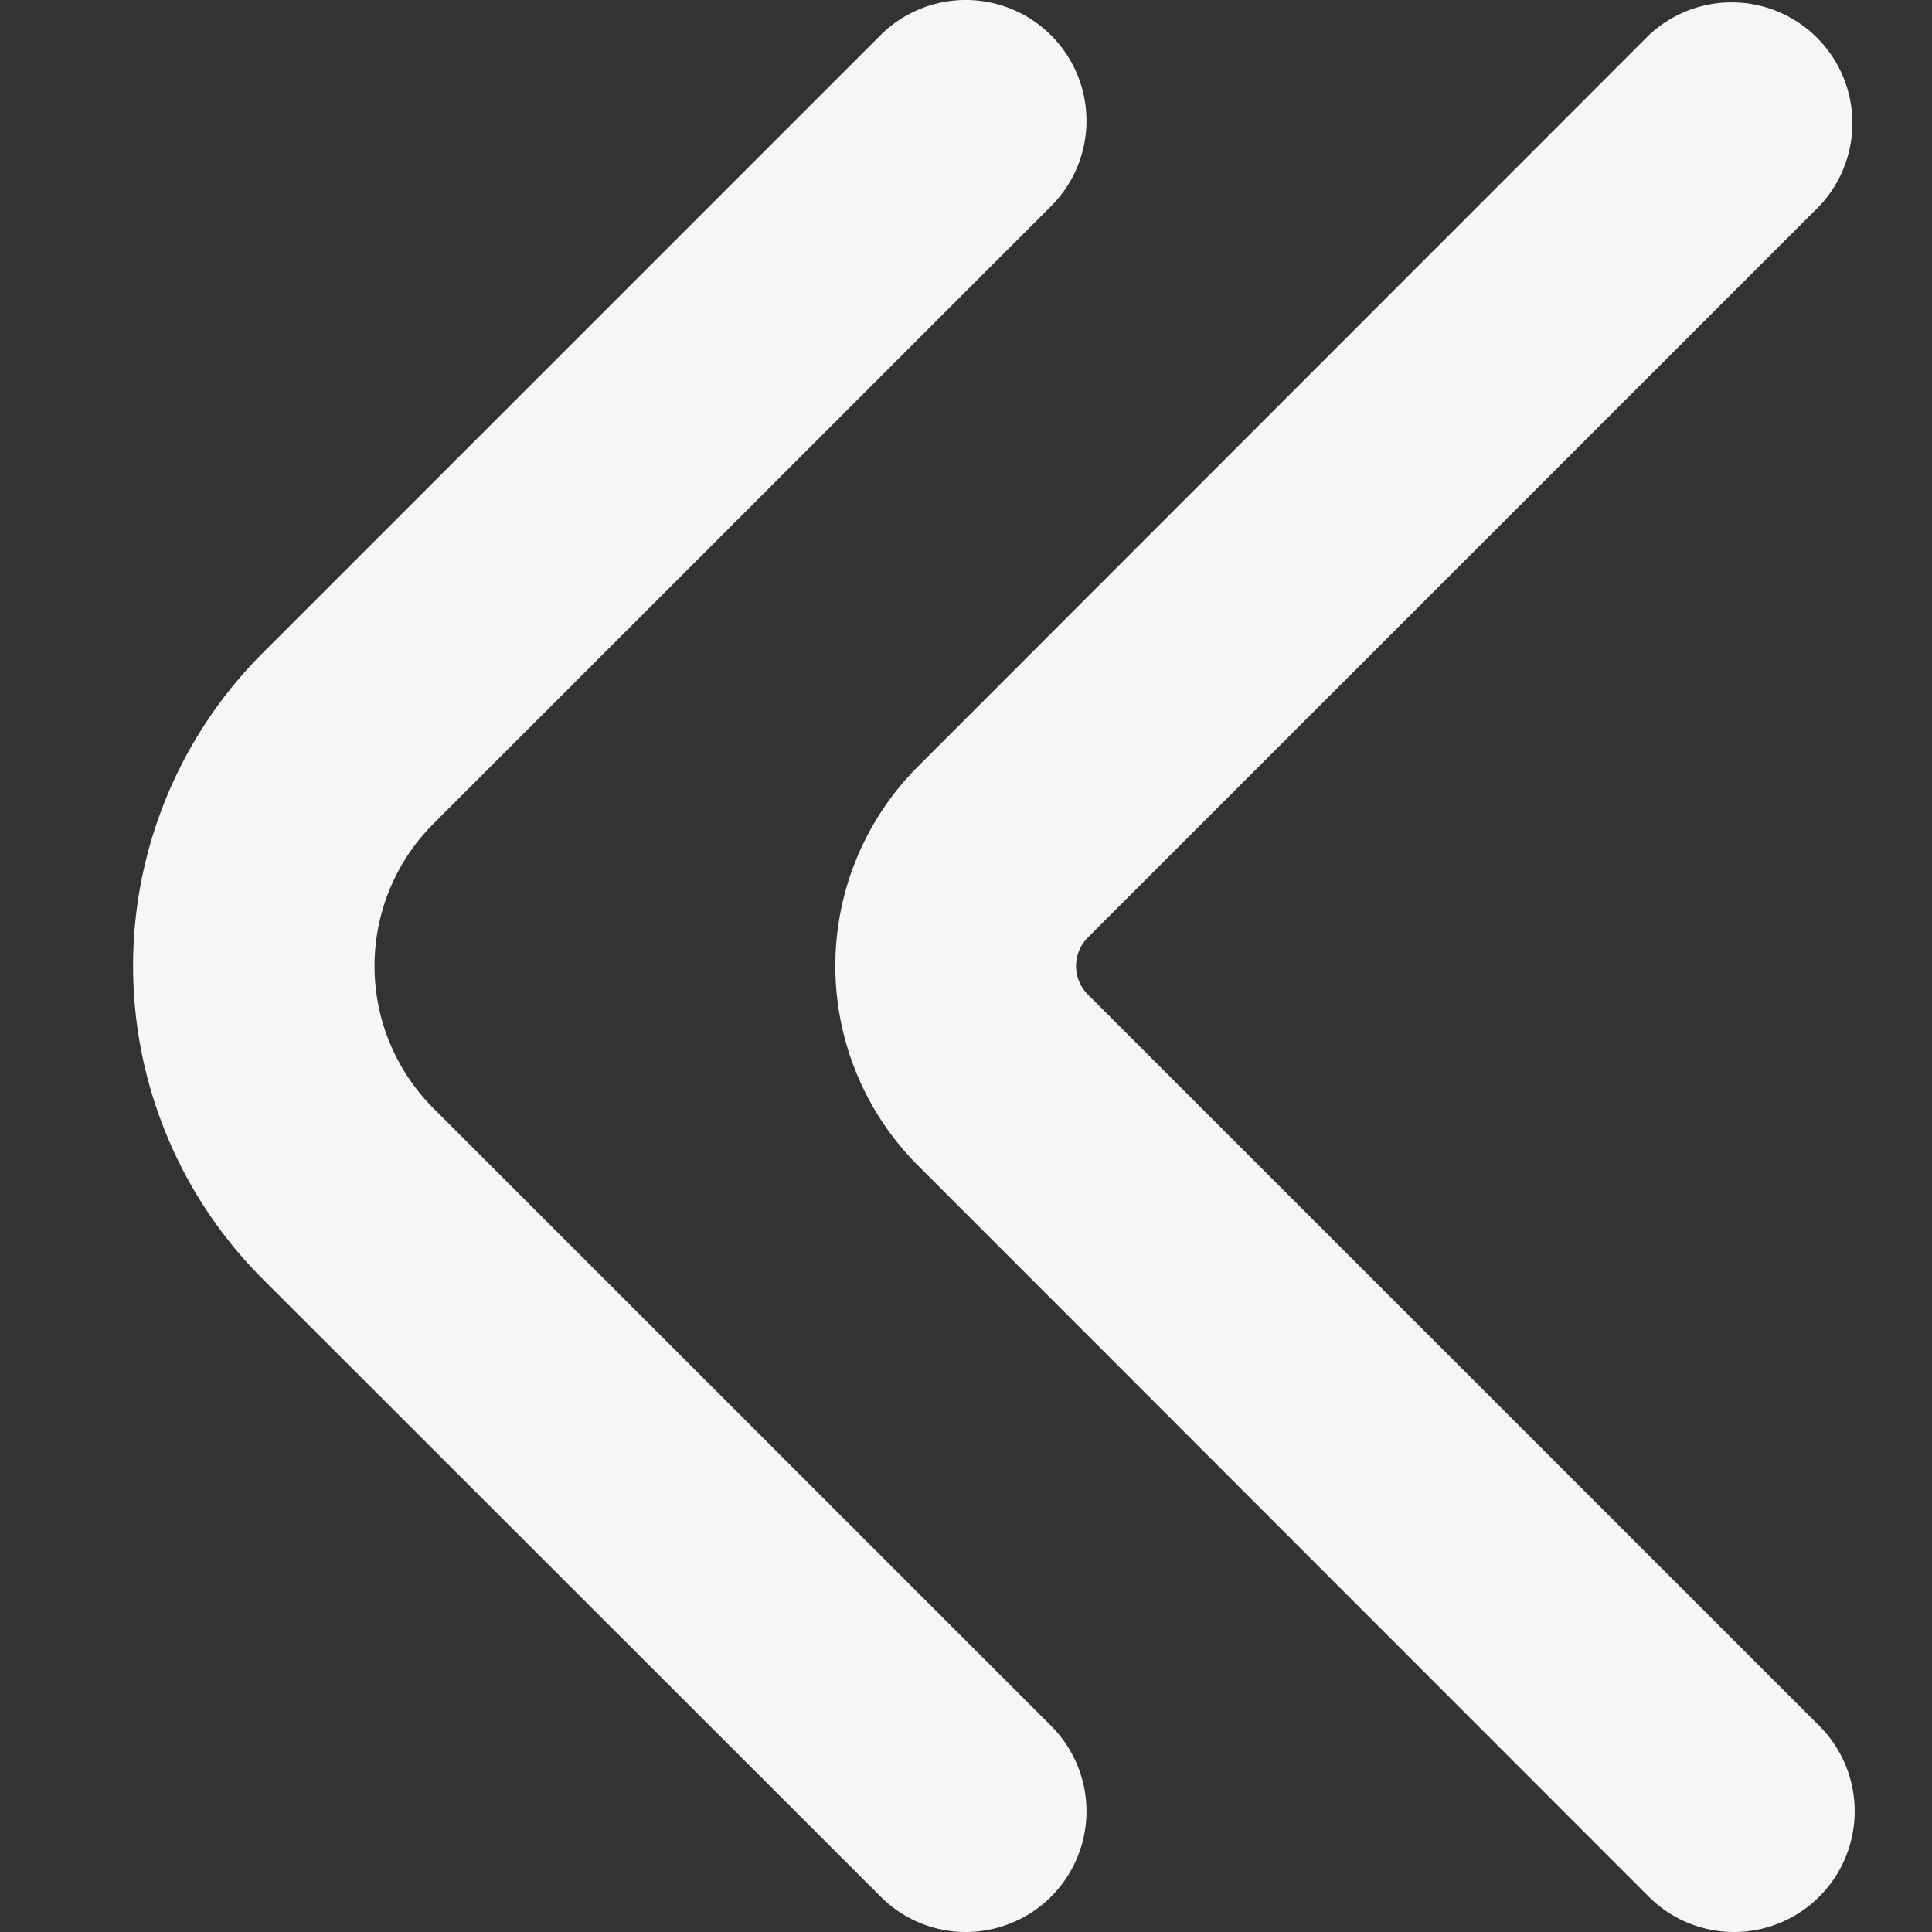 <svg xmlns="http://www.w3.org/2000/svg" id="Bold" viewBox="0 0 24 24" width="300" height="300" version="1.1" xmlns:xlink="http://www.w3.org/1999/xlink" xmlns:svgjs="http://svgjs.dev/svgjs"><rect x="0" y="0" width="24" height="24" fill="#333333" stroke="none"/><g width="100%" height="100%" transform="matrix(1,0,0,1,0,0)"><path d="M12,24a1.493,1.493,0,0,1-1.06-.439L3.264,15.889a5.5,5.5,0,0,1,0-7.778L10.936.439a1.5,1.5,0,1,1,2.121,2.122L5.385,10.232a2.5,2.5,0,0,0,0,3.536l7.672,7.671A1.5,1.5,0,0,1,12,24Z" fill="#f6f6f6" fill-opacity="1" data-original-color="#000000ff" stroke="none" stroke-opacity="1"/><path d="M21.542,24a1.5,1.5,0,0,1-1.061-.439L11.4,14.475a3.505,3.505,0,0,1,0-4.95L20.481.439A1.5,1.5,0,0,1,22.6,2.561l-9.086,9.085a.5.5,0,0,0,0,.708L22.6,21.439A1.5,1.5,0,0,1,21.542,24Z" fill="#f6f6f6" fill-opacity="1" data-original-color="#000000ff" stroke="none" stroke-opacity="1"/></g></svg>
